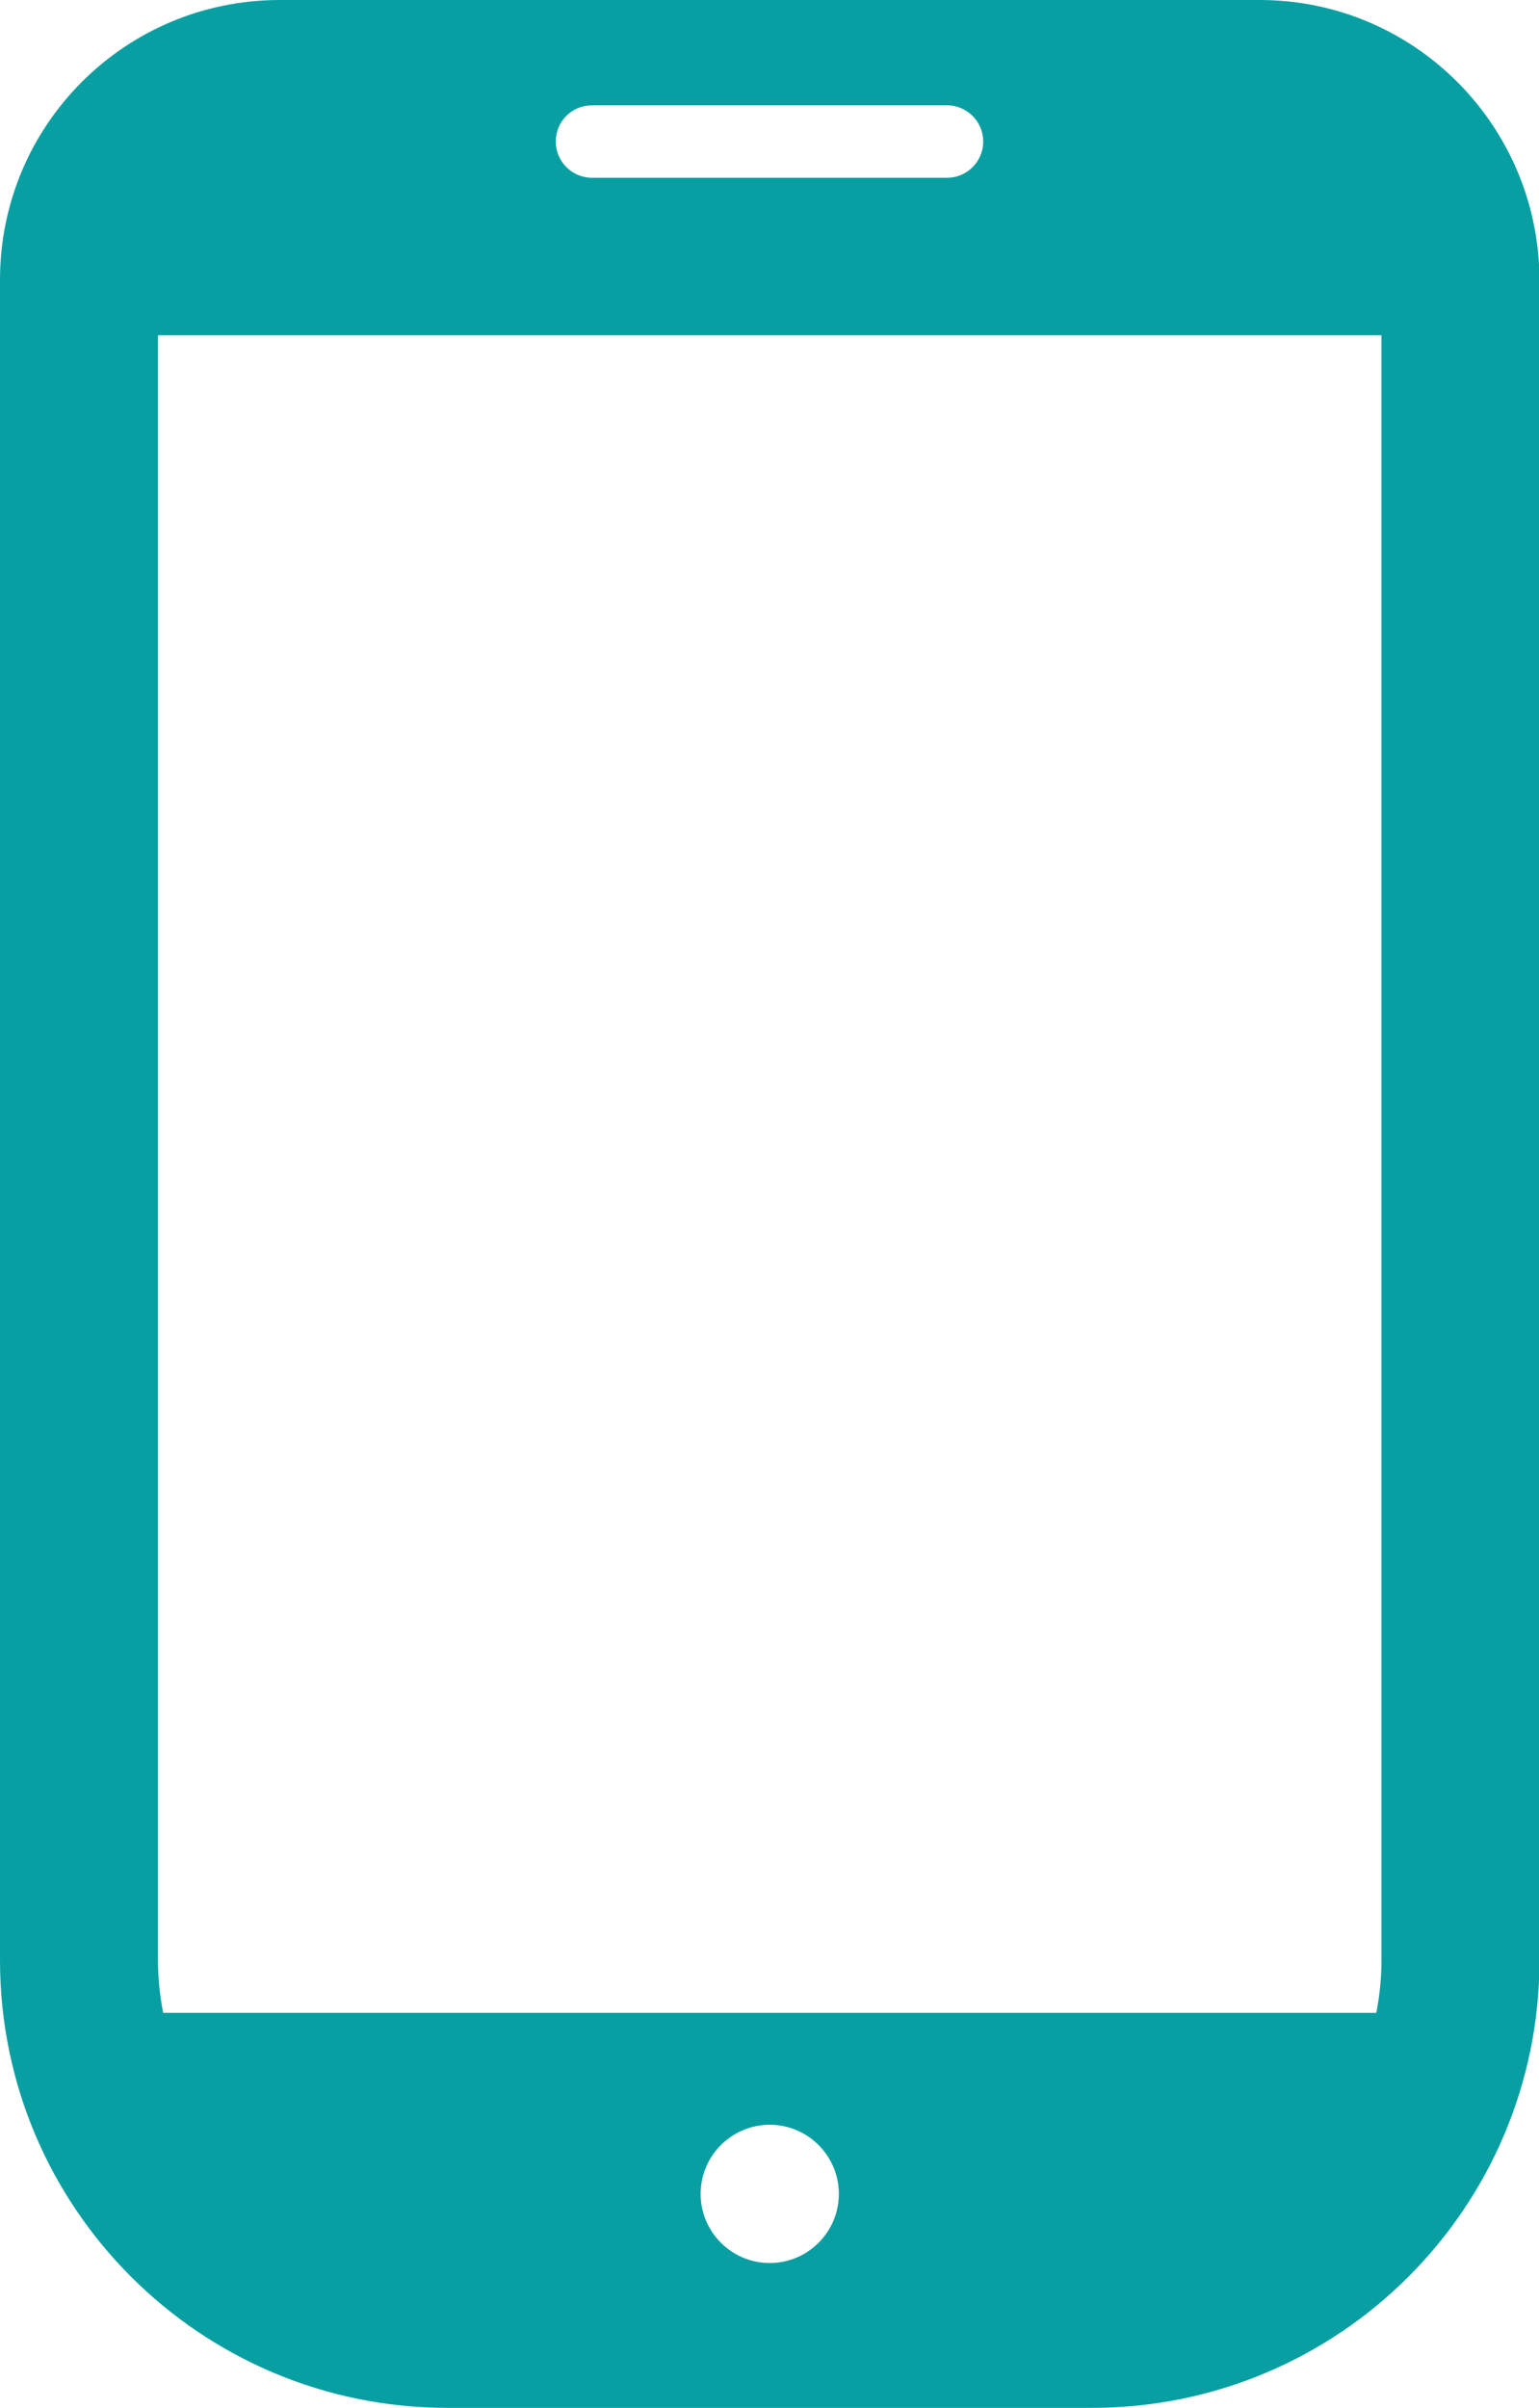 <?xml version="1.0" encoding="utf-8"?>
<!-- Generator: Adobe Illustrator 27.8.1, SVG Export Plug-In . SVG Version: 6.00 Build 0)  -->
<svg version="1.1" id="_x32_" xmlns="http://www.w3.org/2000/svg" xmlns:xlink="http://www.w3.org/1999/xlink" x="0px" y="0px"
	 viewBox="0 0 327.3 512" style="enable-background:new 0 0 327.3 512;" xml:space="preserve">
<style type="text/css">
	.st0{fill:#089FA2;}
</style>
<g>
	<path class="st0" d="M267.9,0H59.5C26.6,0,0,26.6,0,59.5v357.3C0,469.4,42.6,512,95.2,512h137c52.6,0,95.2-42.6,95.2-95.2V59.5
		C327.3,26.6,300.7,0,267.9,0z M163.7,481.2c-8.1,0-14.7-6.6-14.7-14.7s6.6-14.7,14.7-14.7c8.1,0,14.7,6.6,14.7,14.7
		S171.8,481.2,163.7,481.2z M125.9,22.4h75.5c4.3,0,7.7,3.5,7.7,7.7c0,4.2-3.4,7.7-7.7,7.7h-75.5c-4.3,0-7.7-3.5-7.7-7.7
		C118.2,25.8,121.6,22.4,125.9,22.4z M33.6,416.8V71.3h260.2v345.5c0,3.8-0.4,7.6-1.1,11.2h-258C34,424.4,33.6,420.7,33.6,416.8z"/>
</g>
</svg>
